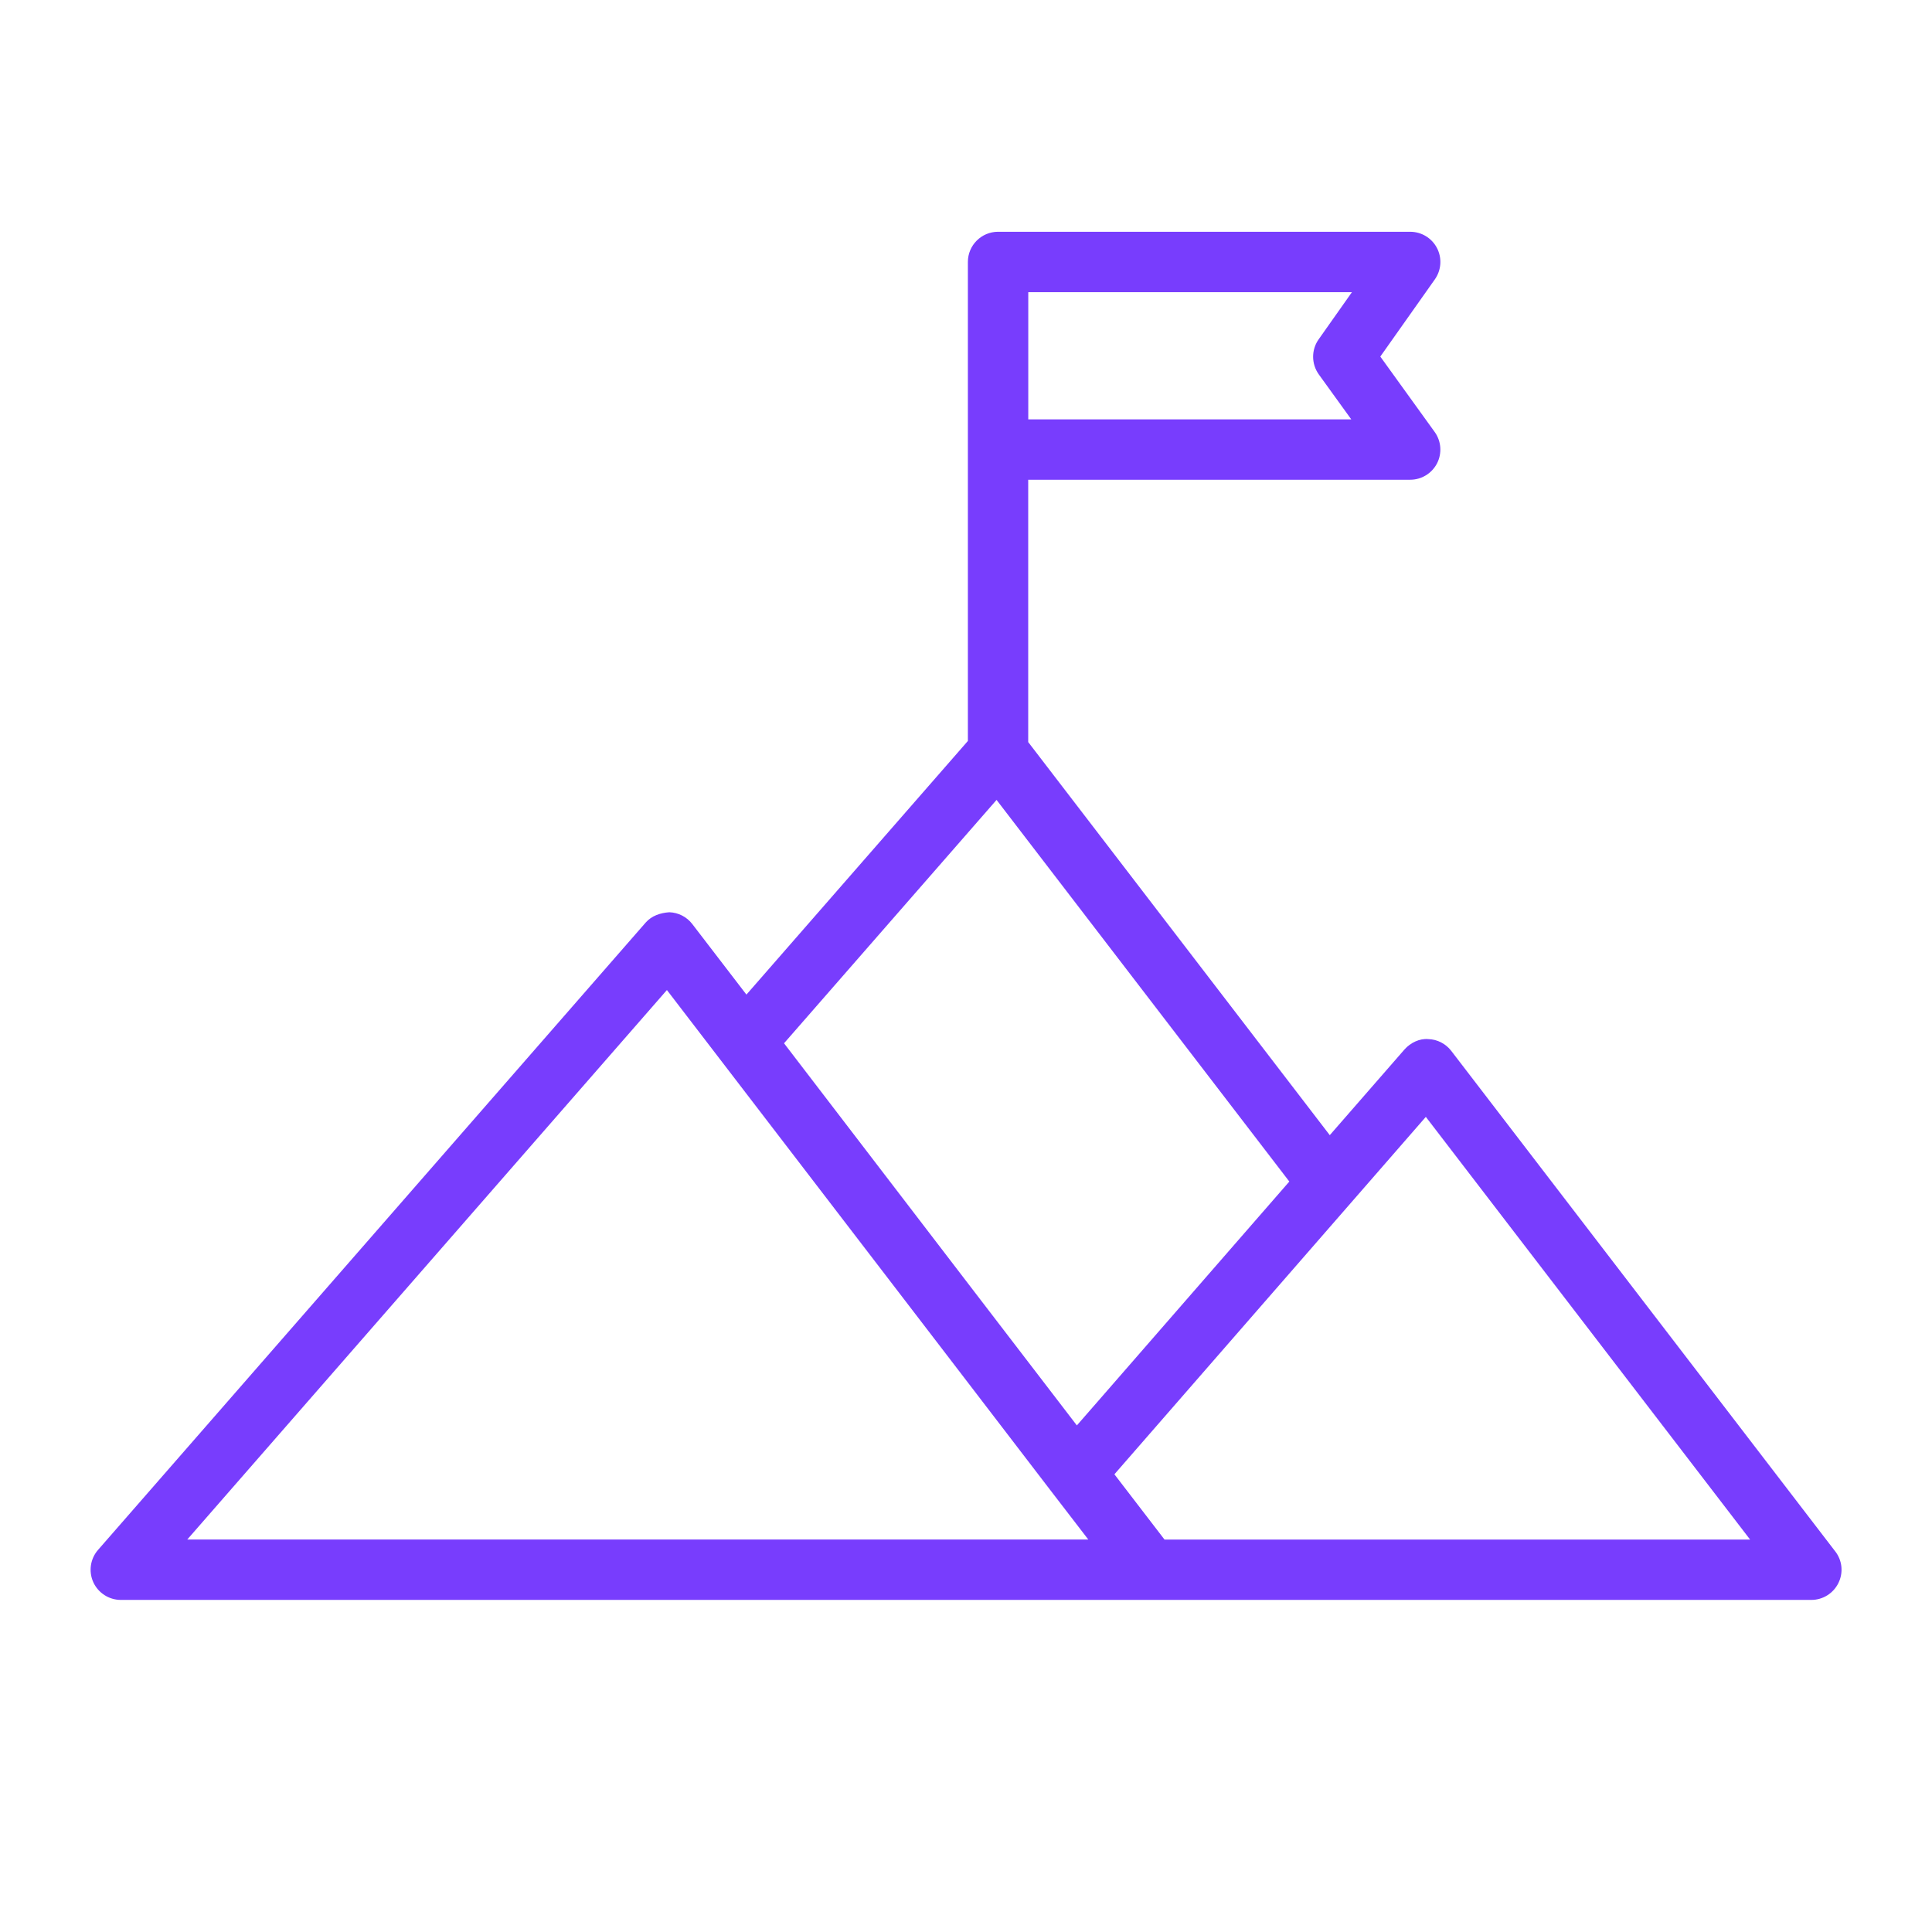 <?xml version="1.0" encoding="UTF-8"?>
<svg width="1200pt" height="1200pt" version="1.1" viewBox="0 0 1200 1200" xmlns="http://www.w3.org/2000/svg">
 <path d="m1139.9 963.6-238.5-310.88c-3.414-4.461-8.664-7.164-14.289-7.312-5.324-0.488-11.023 2.211-14.738 6.414l-46.426 53.25-187.31-244.16v-162.94h237.26c7.051 0 13.461-3.938 16.688-10.199 3.188-6.262 2.625-13.801-1.5-19.5l-33.75-46.801 33.863-47.926c4.051-5.738 4.574-13.238 1.352-19.461-3.227-6.227-9.637-10.125-16.648-10.125l-255.98-0.004c-10.352 0-18.75 8.398-18.75 18.75v297.52l-137.55 157.54-33.637-43.836c-3.414-4.461-8.664-7.125-14.25-7.312-5.586 0.375-10.988 2.176-14.699 6.414l-340.12 389.62c-4.836 5.512-6 13.387-2.961 20.102 3.074 6.672 9.746 10.984 17.098 10.984h1050c7.125 0 13.648-4.051 16.801-10.461 3.188-6.414 2.438-14.027-1.949-19.688zm-320.78-731.06 20.176 27.938h-200.62v-79.016h201.04l-20.664 29.289c-4.648 6.523-4.574 15.301 0.074 21.789zm-332.14 415.46 132-151.16 181.84 237.04-119.1 136.73-12.863 14.738-63.637-82.988zm-370.69 308.25 297.94-341.32 174.9 228.07 63.898 83.398 21.449 27.898 1.461 1.914h-559.64zm607.01 0-31.125-40.539 193.43-222 201.41 262.54z" fill="#783dfd"/>
</svg>
